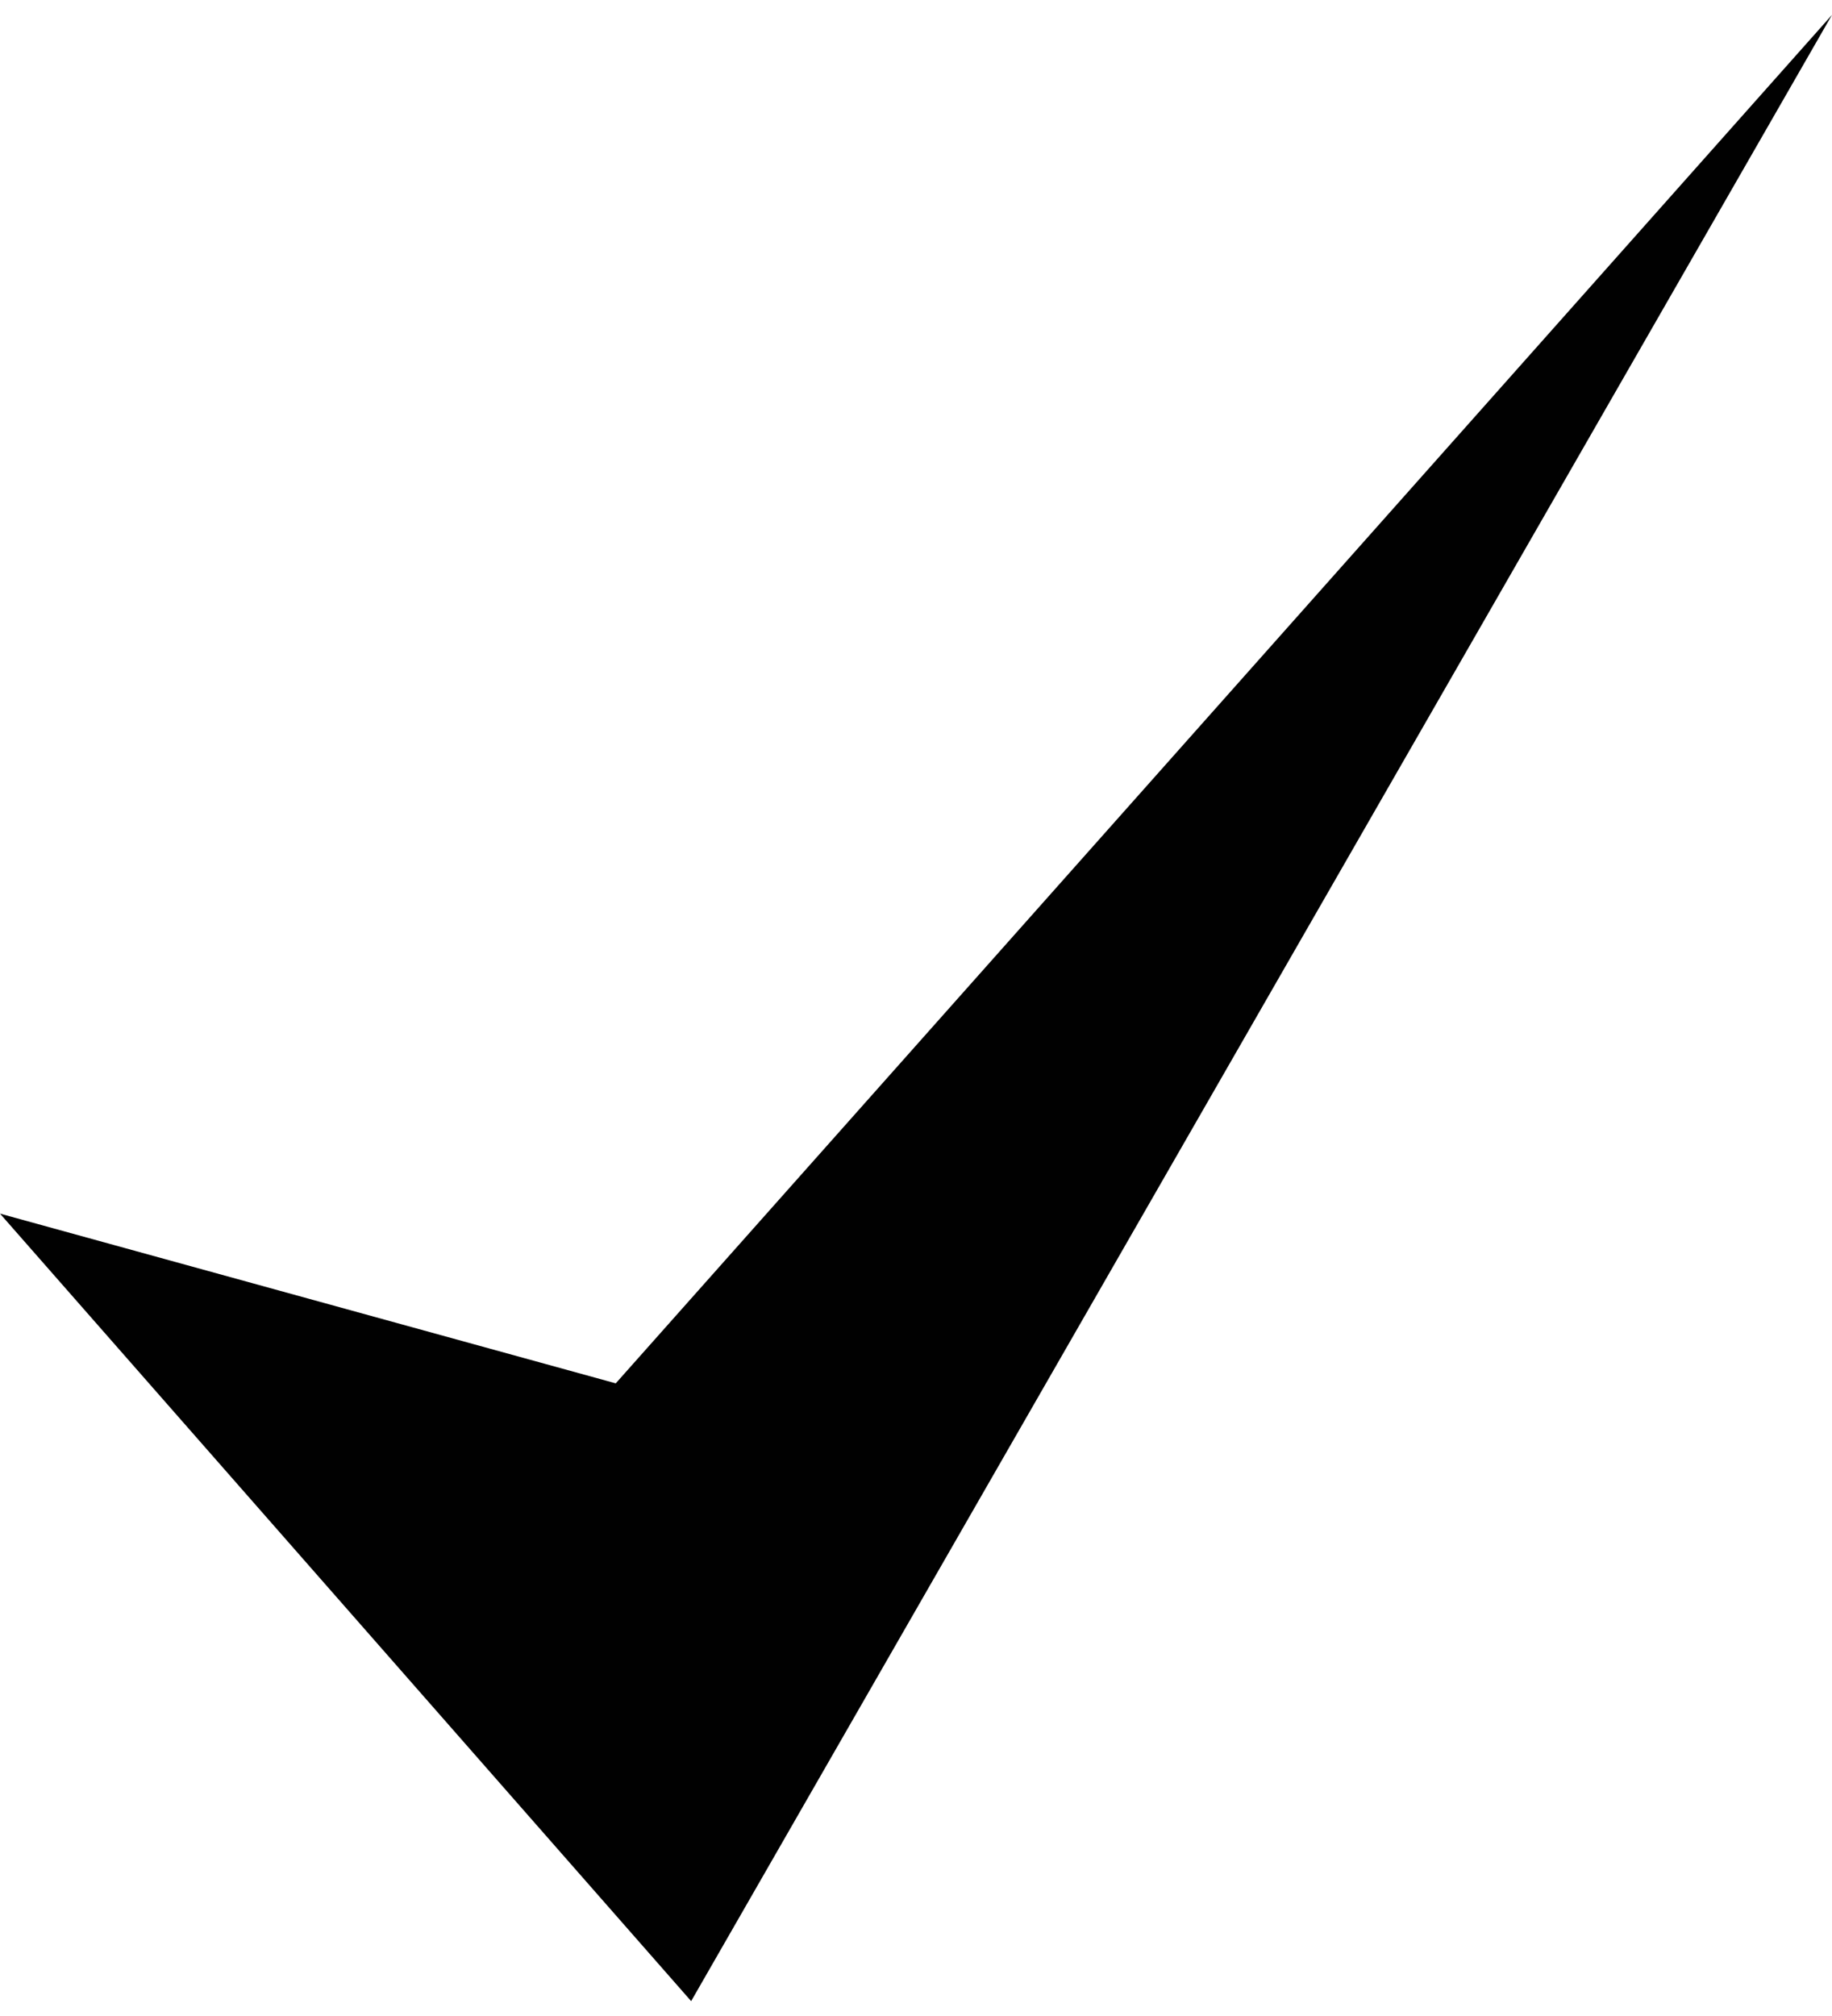 <?xml version="1.0" encoding="UTF-8"?><svg xmlns="http://www.w3.org/2000/svg" id="Tick_166e9ace176fd6" viewBox="0 0 20.41 22.12" aria-hidden="true" width="20px" height="22px"><defs><linearGradient class="cerosgradient" data-cerosgradient="true" id="CerosGradient_id1360420b9" gradientUnits="userSpaceOnUse" x1="50%" y1="100%" x2="50%" y2="0%"><stop offset="0%" stop-color="#d1d1d1"/><stop offset="100%" stop-color="#d1d1d1"/></linearGradient><linearGradient/><style>.cls-1-66e9ace176fd6{fill:#010101;}</style></defs><polygon class="cls-1-66e9ace176fd6" points="0 13.35 7.7 22.12 20.41 0 6.86 15.24 0 13.35"/></svg>